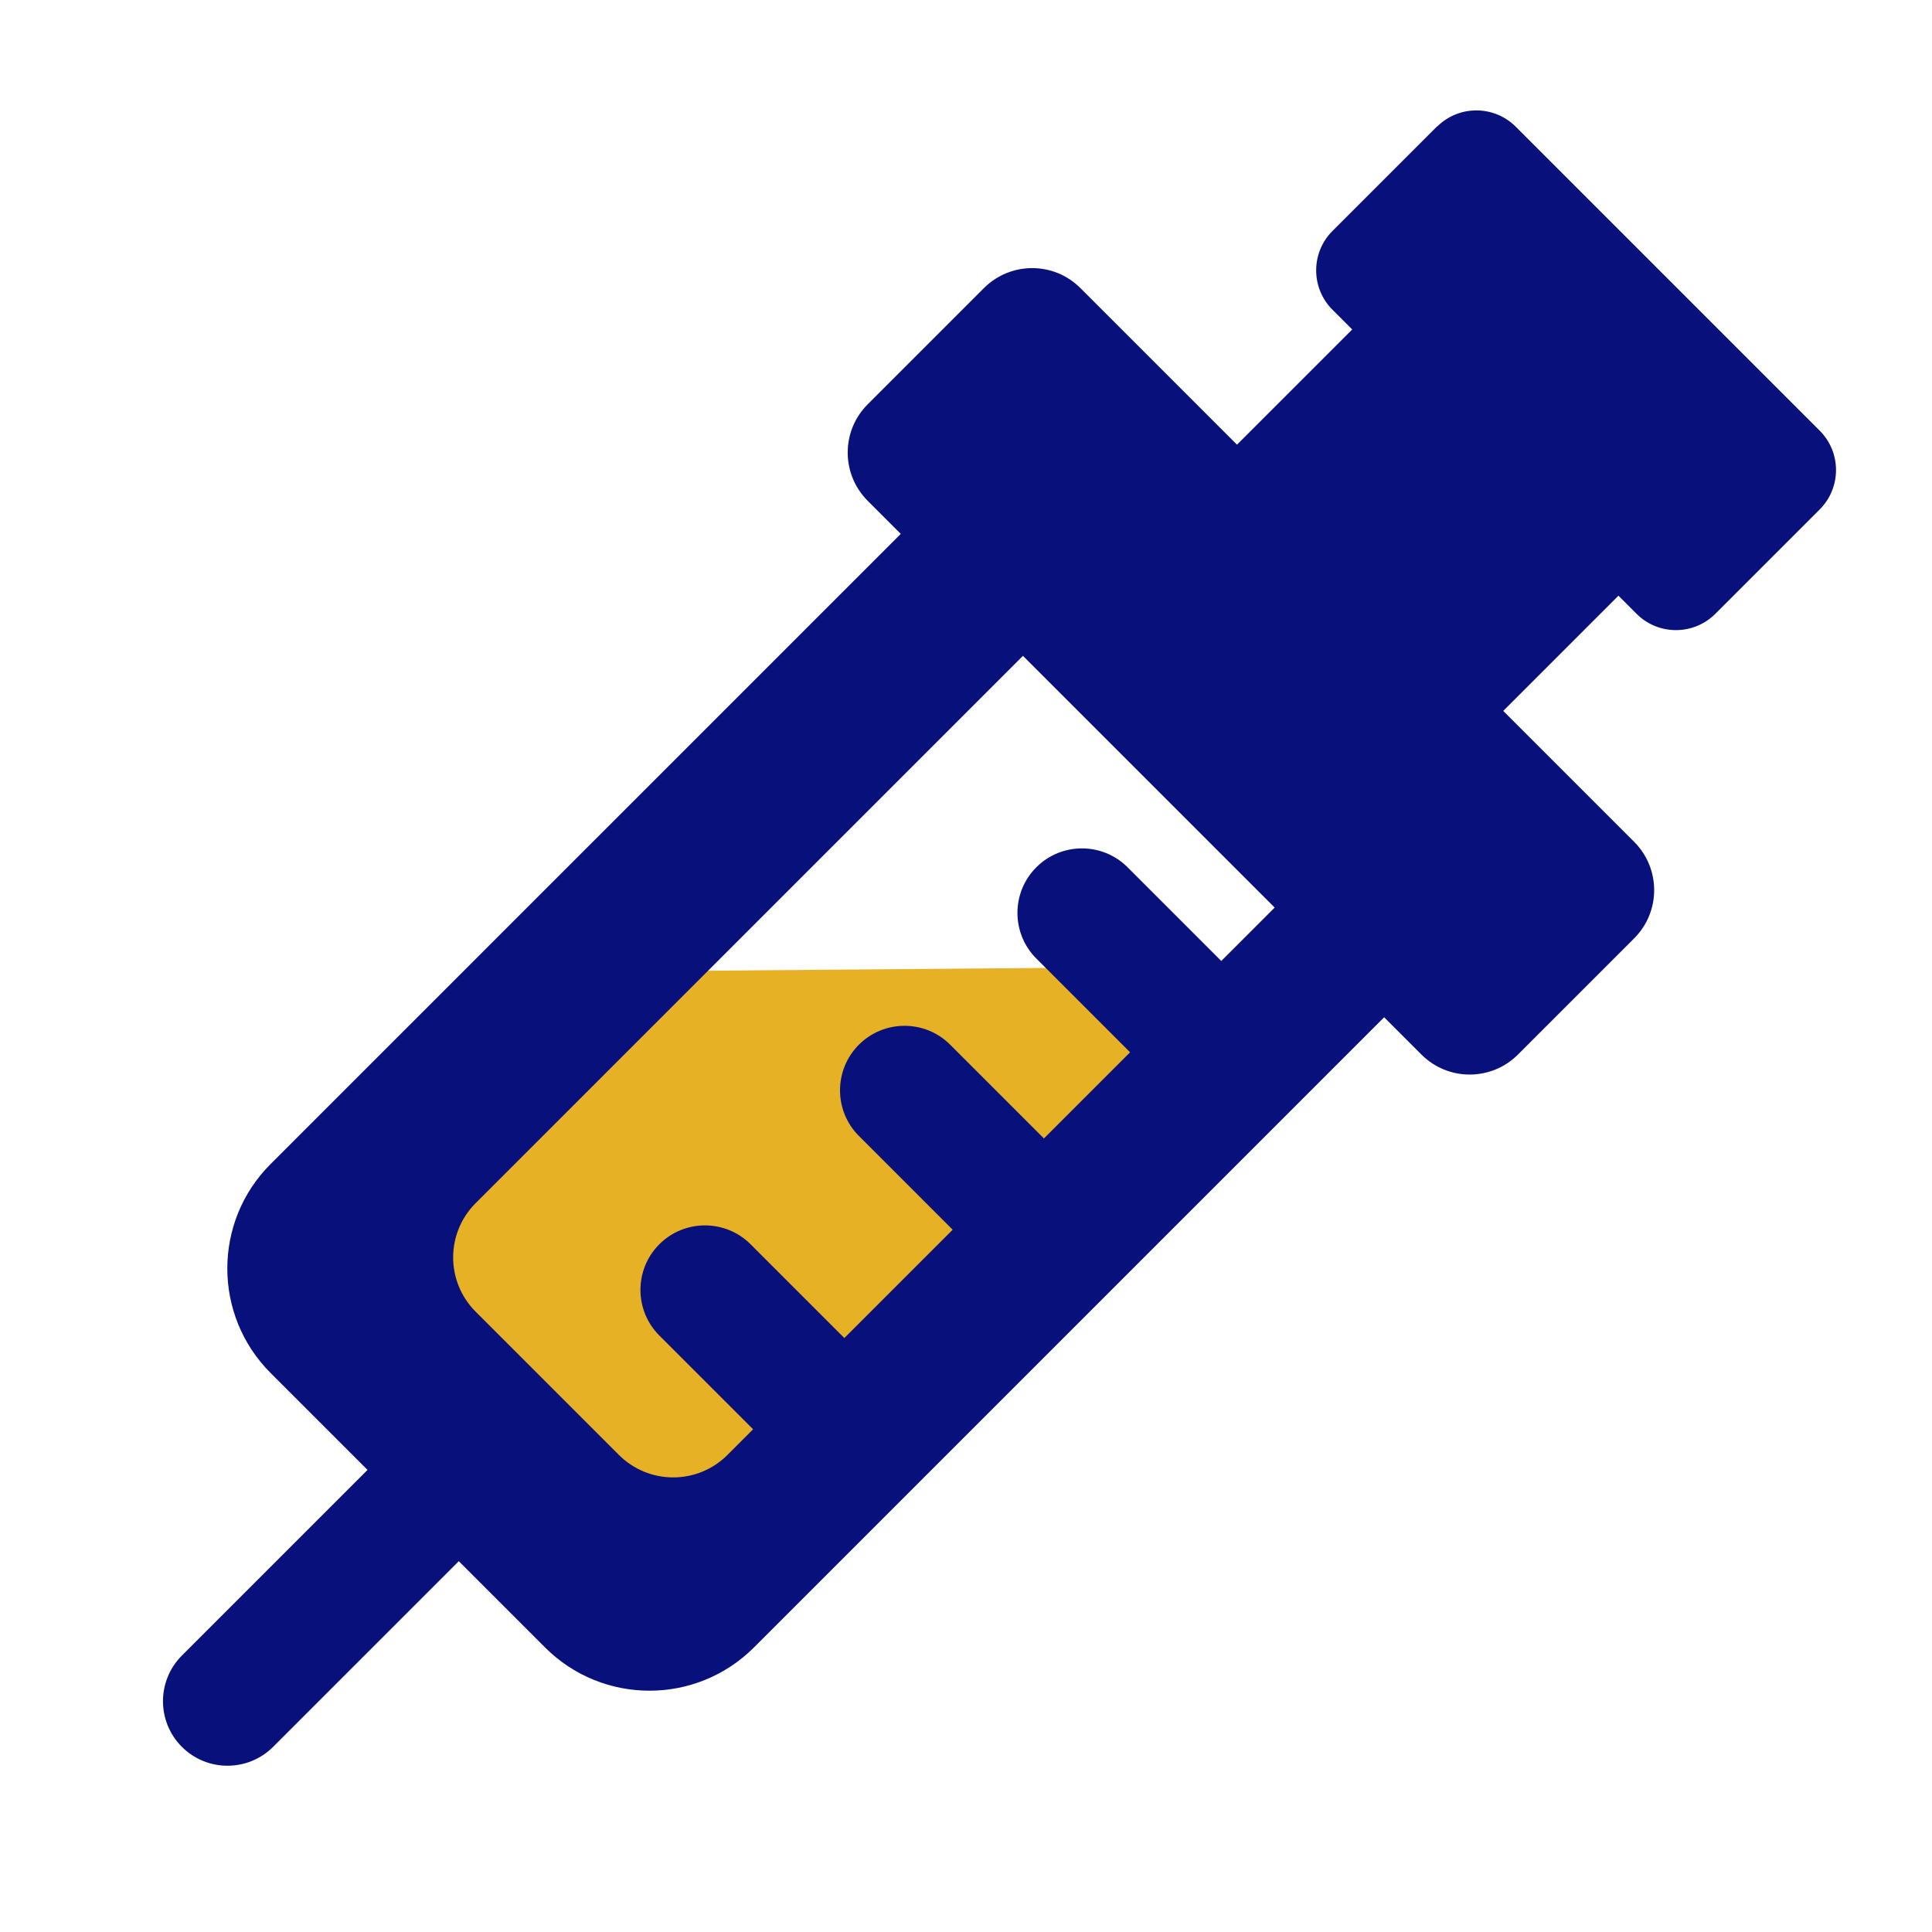 <?xml version="1.0" encoding="UTF-8"?>
<svg id="uuid-a68504dd-5877-47b5-920e-e97eb9eb8fbf" data-name="Calque 1" xmlns="http://www.w3.org/2000/svg" viewBox="0 0 300 300">
  <polygon points="197.93 150 106.56 241.37 56.39 191.19 96.74 150.84 197.93 150" fill="#e7b125" stroke-width="0"/>
  <path d="m223.11,19.66l-16.2,16.2c-3.38,3.38-3.38,8.86,0,12.24l3.06,3.06-17.89,17.89-24.32-24.32c-4.13-4.13-10.83-4.13-14.97,0l-18.06,18.06c-4.13,4.13-4.13,10.83,0,14.97l5.14,5.14-97.86,97.86c-8.95,8.95-8.95,23.47,0,32.43l15.06,15.06-28.83,28.83c-3.91,3.91-3.91,10.26,0,14.17h0c3.91,3.91,10.26,3.91,14.17,0l28.83-28.83,13.4,13.4c8.95,8.95,23.47,8.95,32.43,0l97.86-97.86,5.8,5.8c4.13,4.13,10.83,4.13,14.97,0l18.06-18.06c4.13-4.13,4.13-10.83,0-14.97l-20.34-20.34,17.89-17.89,2.81,2.81c3.38,3.38,8.86,3.38,12.24,0l16.2-16.2c3.38-3.38,3.38-8.86,0-12.24l-47.19-47.19c-3.38-3.38-8.86-3.38-12.24,0Zm-33.46,129.57l-14.56-14.56c-3.91-3.91-10.26-3.91-14.17,0s-3.91,10.26,0,14.17l14.56,14.56-13.38,13.38-14.56-14.56c-3.91-3.91-10.26-3.91-14.17,0s-3.91,10.26,0,14.17l14.56,14.56-16.82,16.82-14.56-14.56c-3.91-3.91-10.26-3.91-14.17,0-3.91,3.91-3.91,10.26,0,14.17l14.56,14.56-3.98,3.98c-4.66,4.66-12.2,4.65-16.86,0l-22.24-22.24c-4.66-4.66-4.66-12.2,0-16.86l84.98-84.98,39.09,39.09-8.28,8.28Z" fill="#08117b" stroke-width="0"/>
</svg>